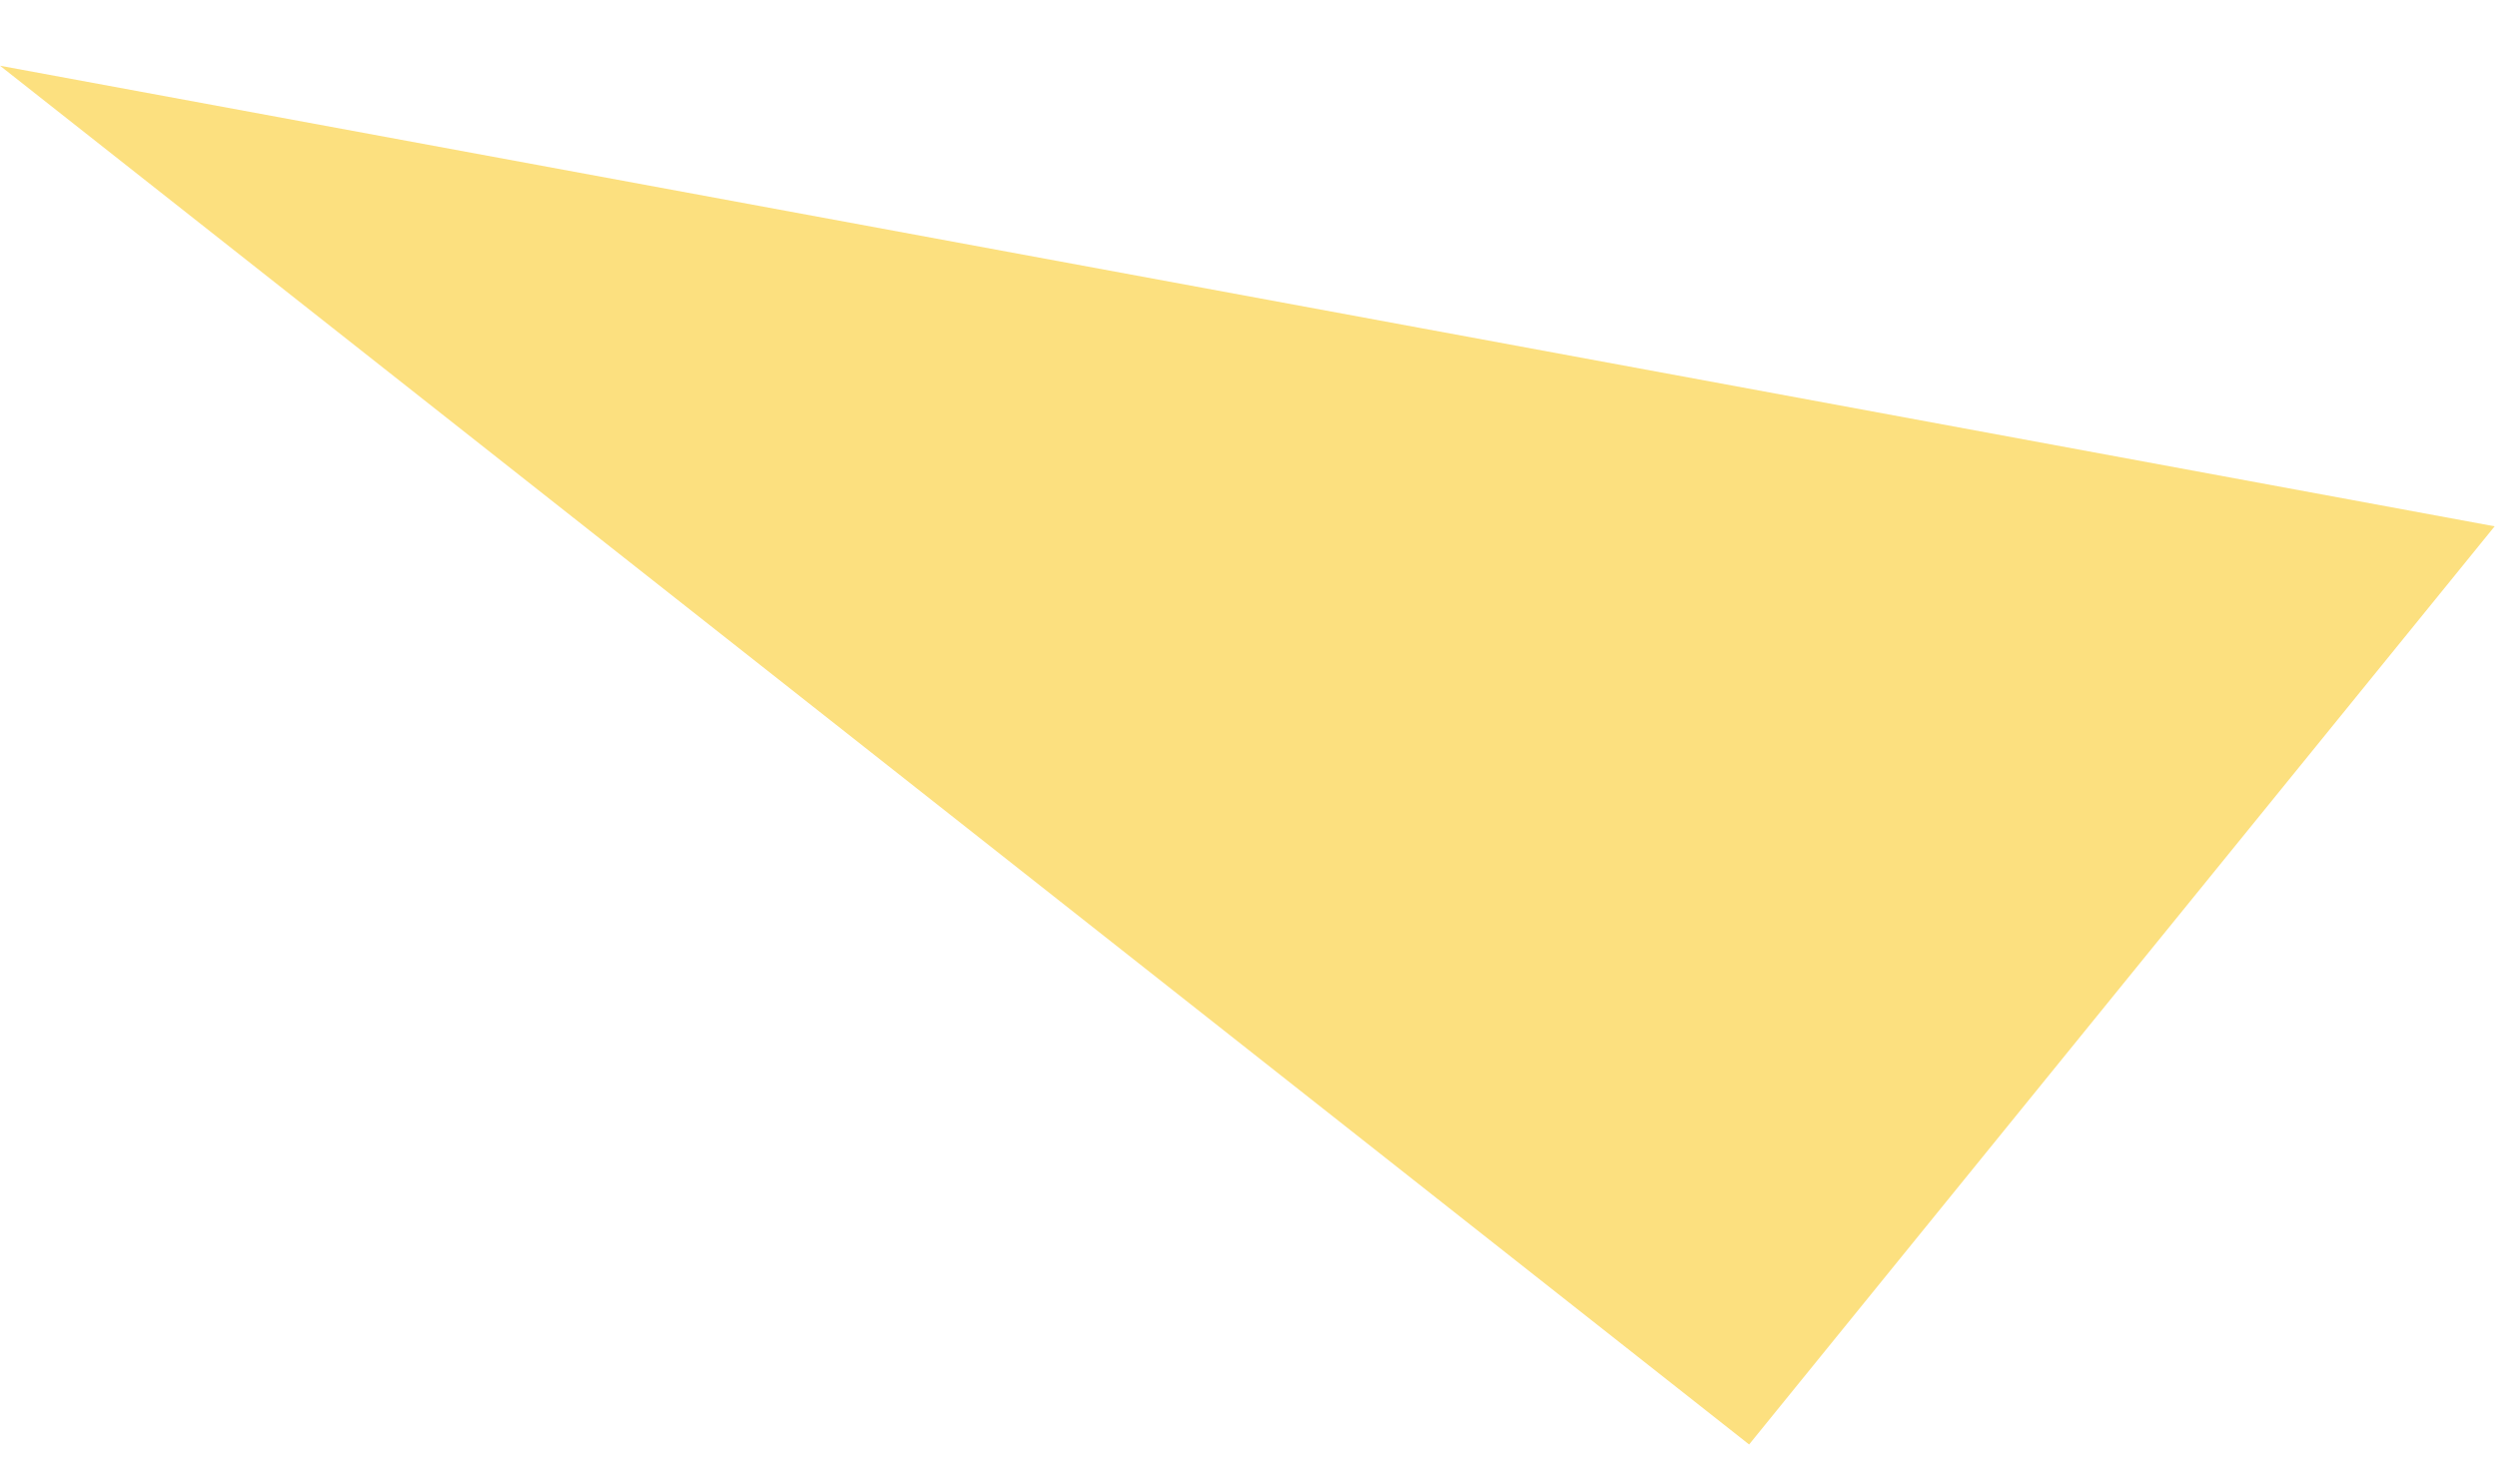 <?xml version="1.0" encoding="UTF-8"?> <svg xmlns="http://www.w3.org/2000/svg" width="37" height="22" viewBox="0 0 37 22" fill="none"><path d="M25.918 21.407L0 0.974L21.042 4.86L36.965 7.8L25.918 21.407Z" fill="#FCE07F"></path></svg> 